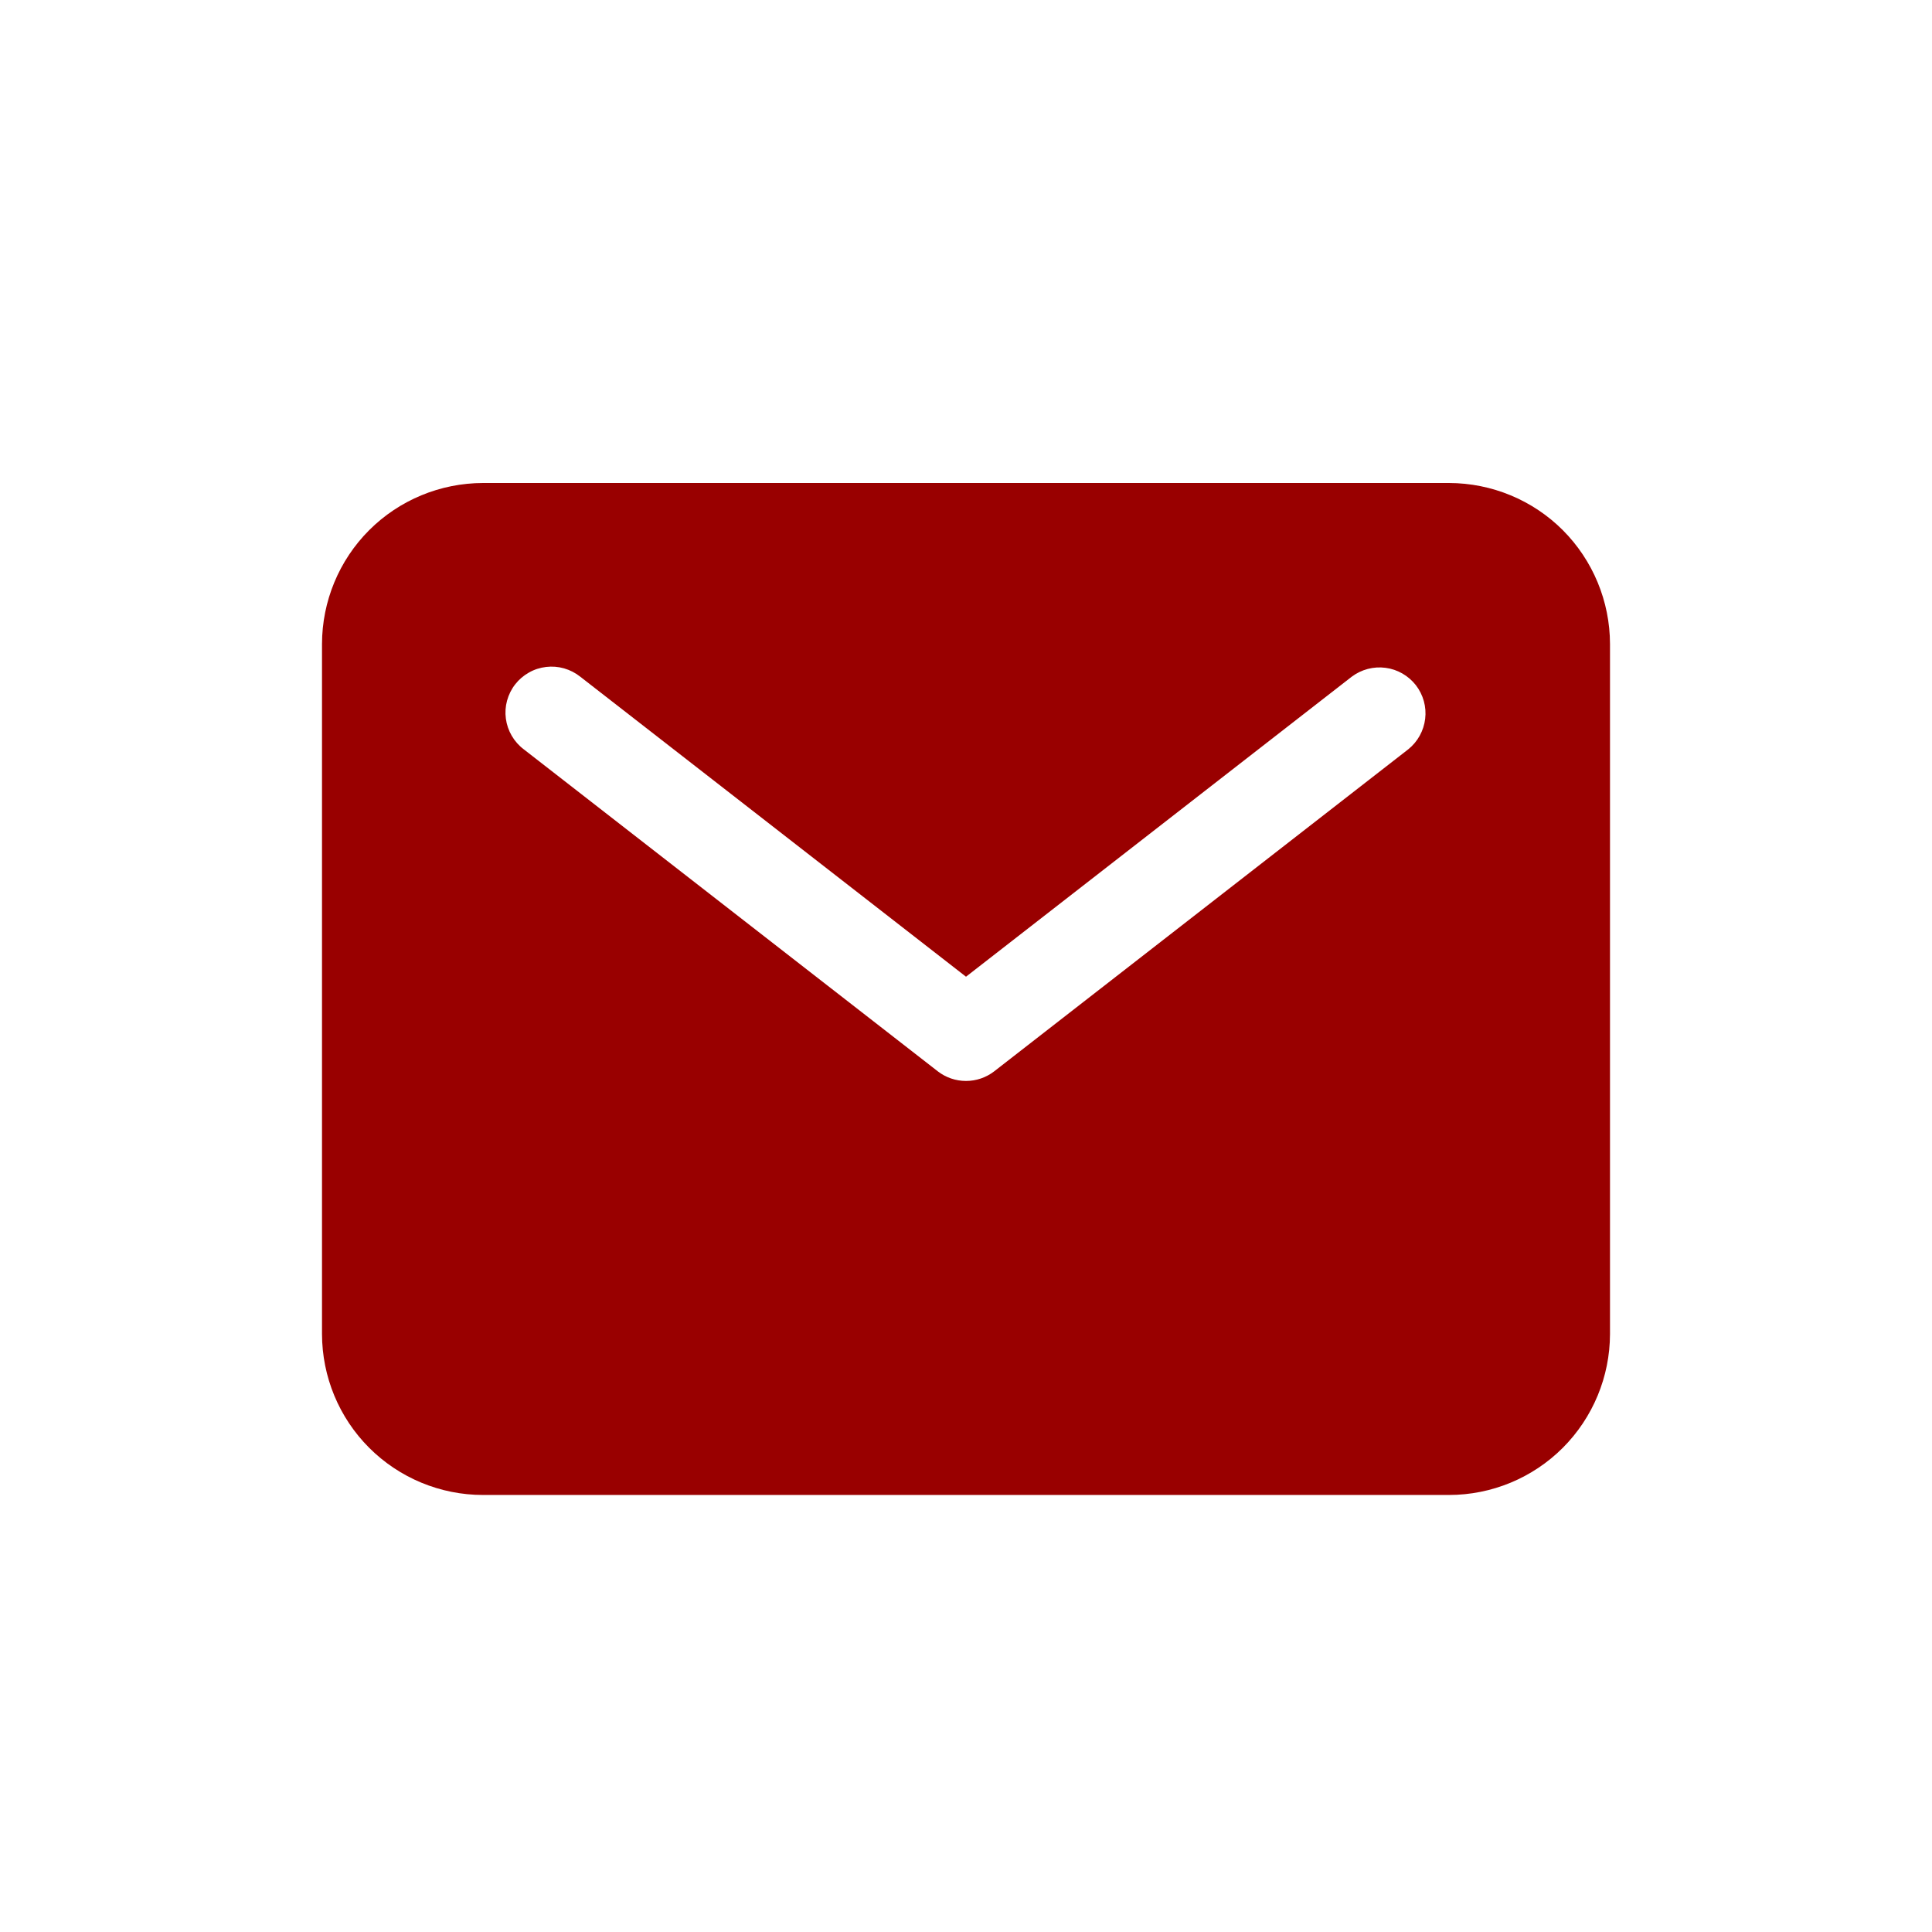 <svg width="24" height="24" viewBox="0 0 24 24" fill="none" xmlns="http://www.w3.org/2000/svg">
<path d="M18 6H6C5.47 6.001 4.961 6.211 4.586 6.586C4.211 6.961 4.001 7.47 4 8V16.571C4.001 17.102 4.211 17.61 4.586 17.985C4.961 18.36 5.47 18.571 6 18.571H18C18.53 18.571 19.039 18.36 19.414 17.985C19.788 17.61 19.999 17.102 20 16.571V8C19.999 7.47 19.788 6.961 19.414 6.586C19.039 6.211 18.53 6.001 18 6ZM17.494 9.308L12.351 13.308C12.25 13.386 12.127 13.428 12 13.428C11.873 13.428 11.75 13.386 11.649 13.308L6.506 9.308C6.446 9.263 6.395 9.205 6.357 9.14C6.319 9.075 6.294 9.002 6.284 8.927C6.274 8.852 6.279 8.776 6.299 8.703C6.319 8.63 6.353 8.561 6.4 8.501C6.446 8.442 6.504 8.392 6.57 8.355C6.636 8.317 6.709 8.294 6.784 8.285C6.859 8.276 6.935 8.282 7.008 8.303C7.081 8.324 7.149 8.359 7.208 8.406L12 12.133L16.792 8.406C16.912 8.316 17.063 8.276 17.212 8.296C17.36 8.315 17.495 8.393 17.588 8.511C17.68 8.63 17.722 8.78 17.704 8.929C17.686 9.078 17.611 9.214 17.494 9.308Z" fill="#990000"/>
</svg>
